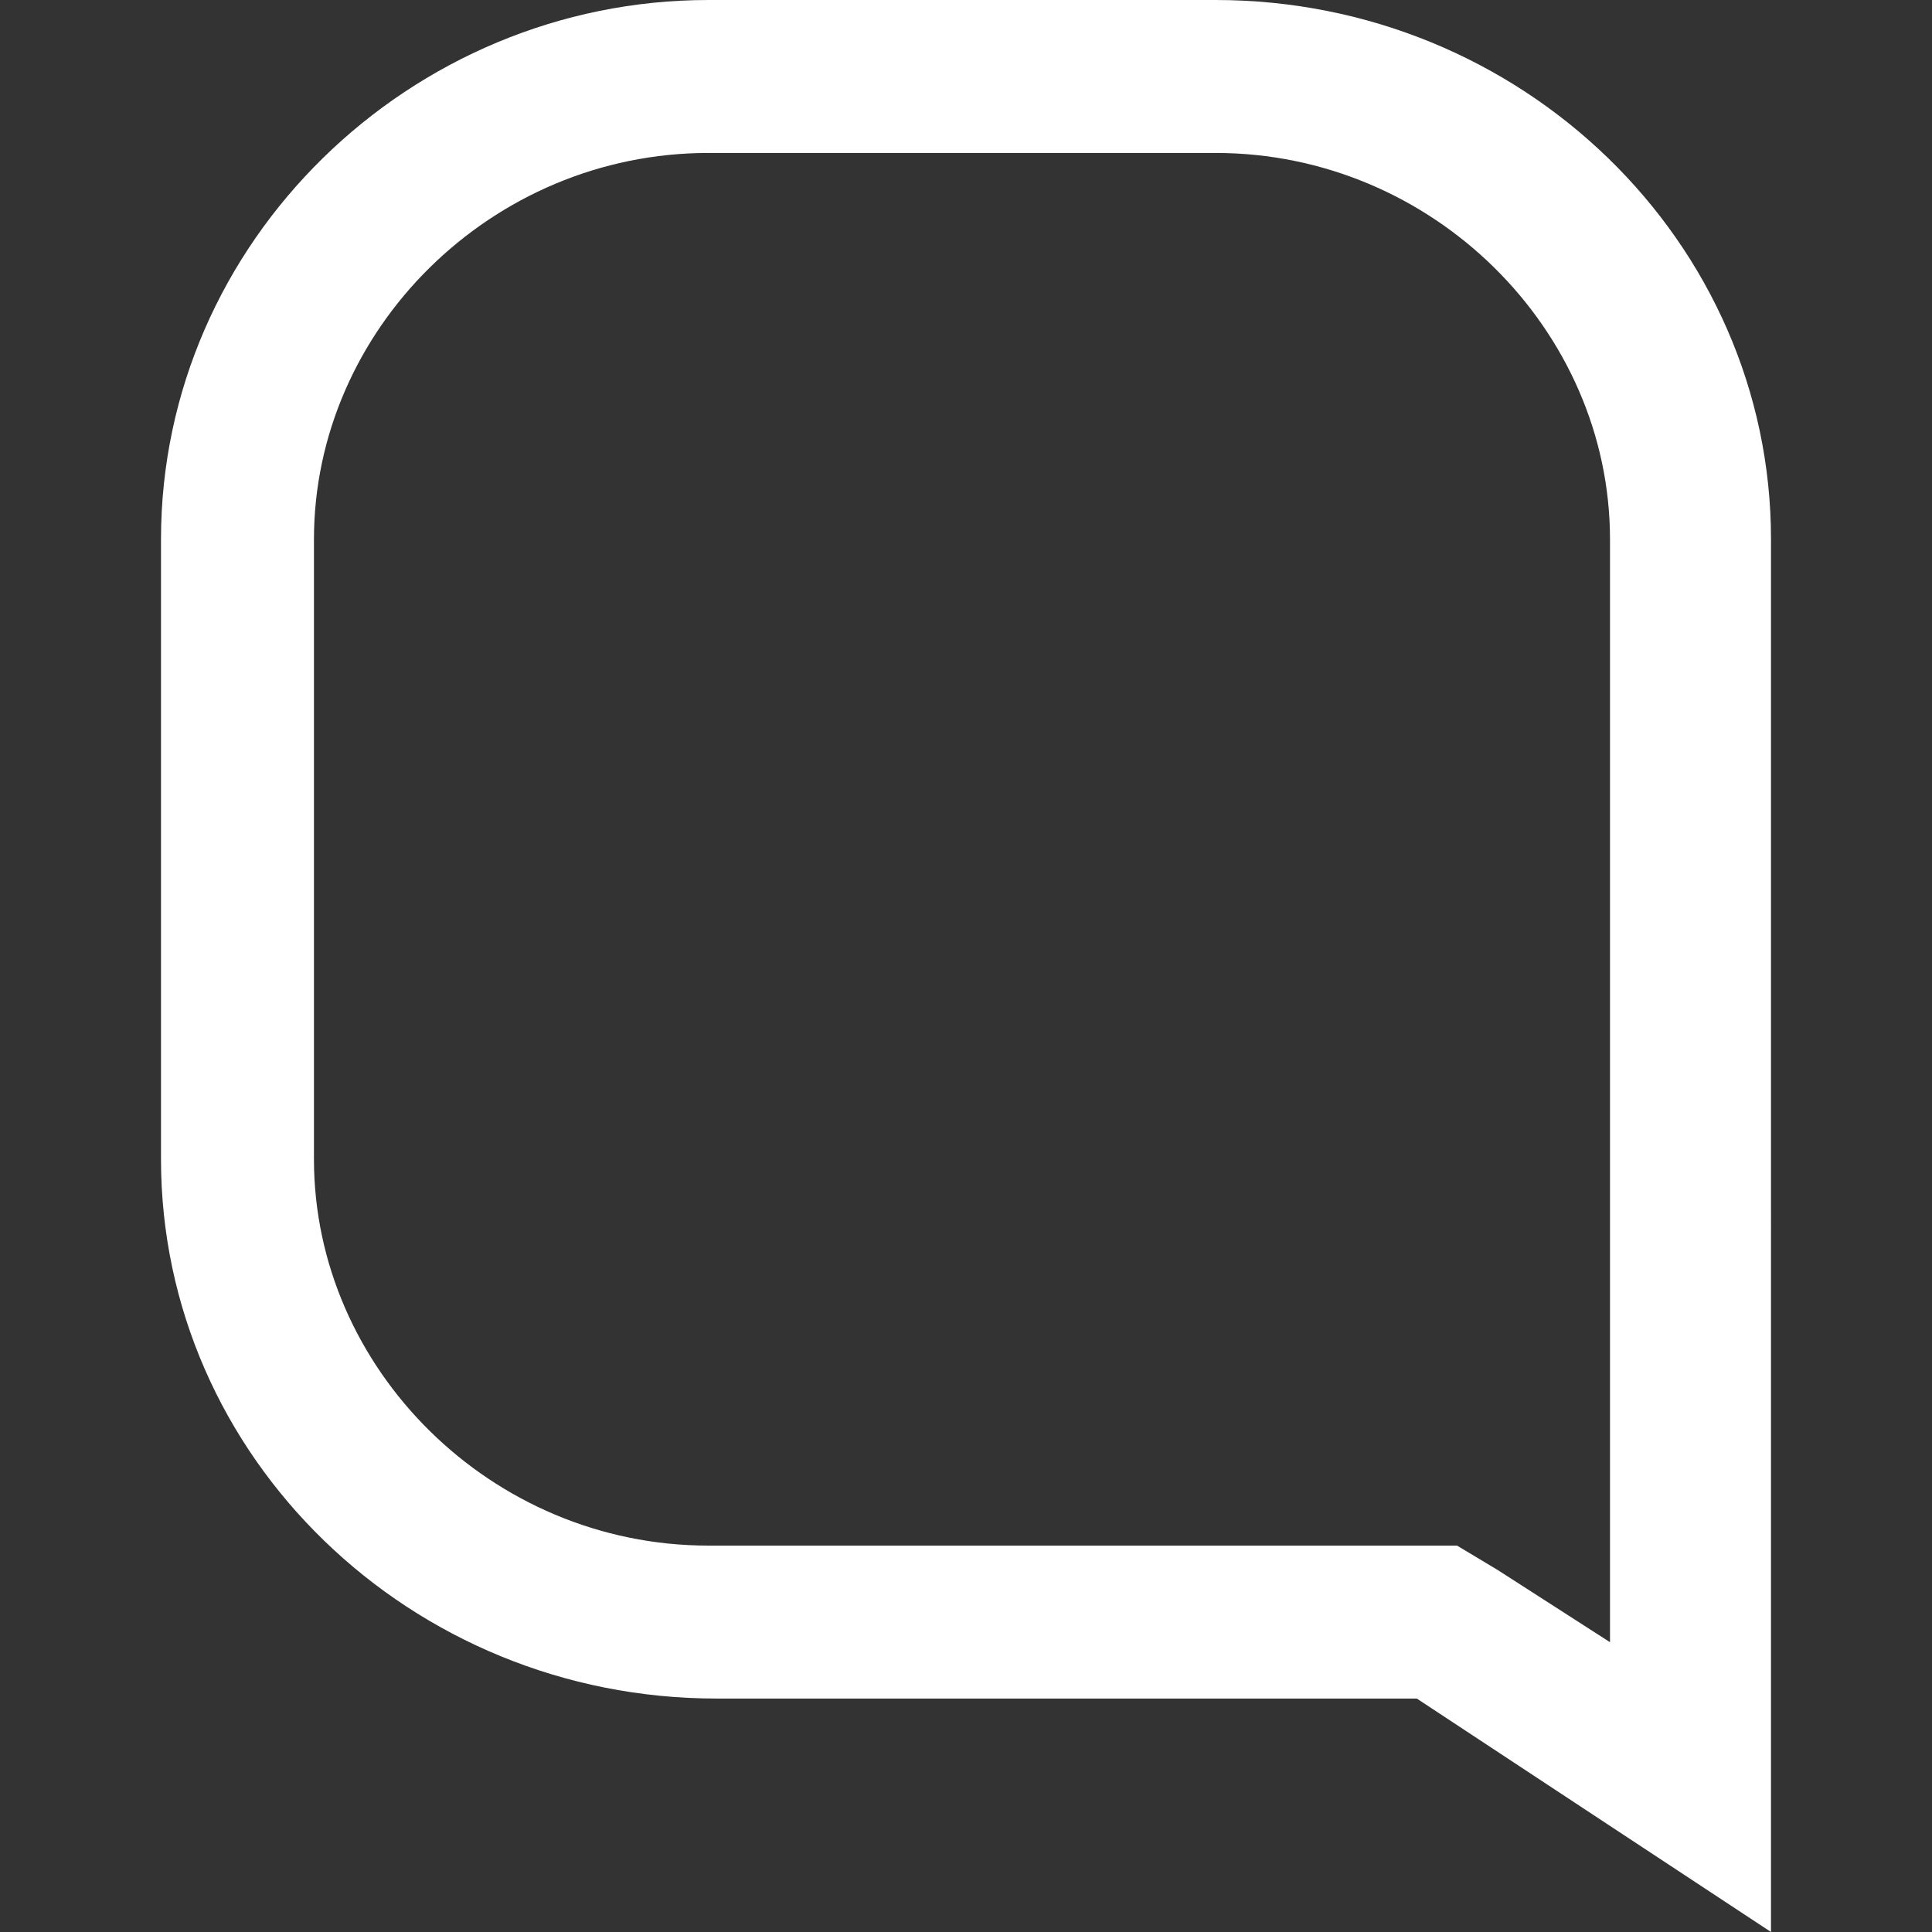 <?xml version="1.0" encoding="UTF-8"?>
<svg id="Layer_1" data-name="Layer 1" xmlns="http://www.w3.org/2000/svg" version="1.1" viewBox="0 0 24 24">
  <rect x="0" y="0" width="24" height="24" fill="#333333" stroke="none"/>
  <defs>
    <style>
      .cls-1 {
        fill: #fff;
        stroke-width: 0px;
      }
    </style>
  </defs>
  <path class="cls-1" d="M15.1,1.9c2.7,0,4.9,2.2,4.9,4.8v13.7l-1.4-.9-.5-.3h-9.3c-2.7,0-4.9-2.2-4.9-4.8v-7.7c0-2.6,2.2-4.8,4.9-4.8h6.3M15.1,0h-6.3C5.1,0,2,3,2,6.7v7.7c0,3.7,3.1,6.7,6.9,6.7h8.7l4.4,2.9V6.7c0-3.7-3.1-6.7-6.9-6.7h0Z"/>
</svg>